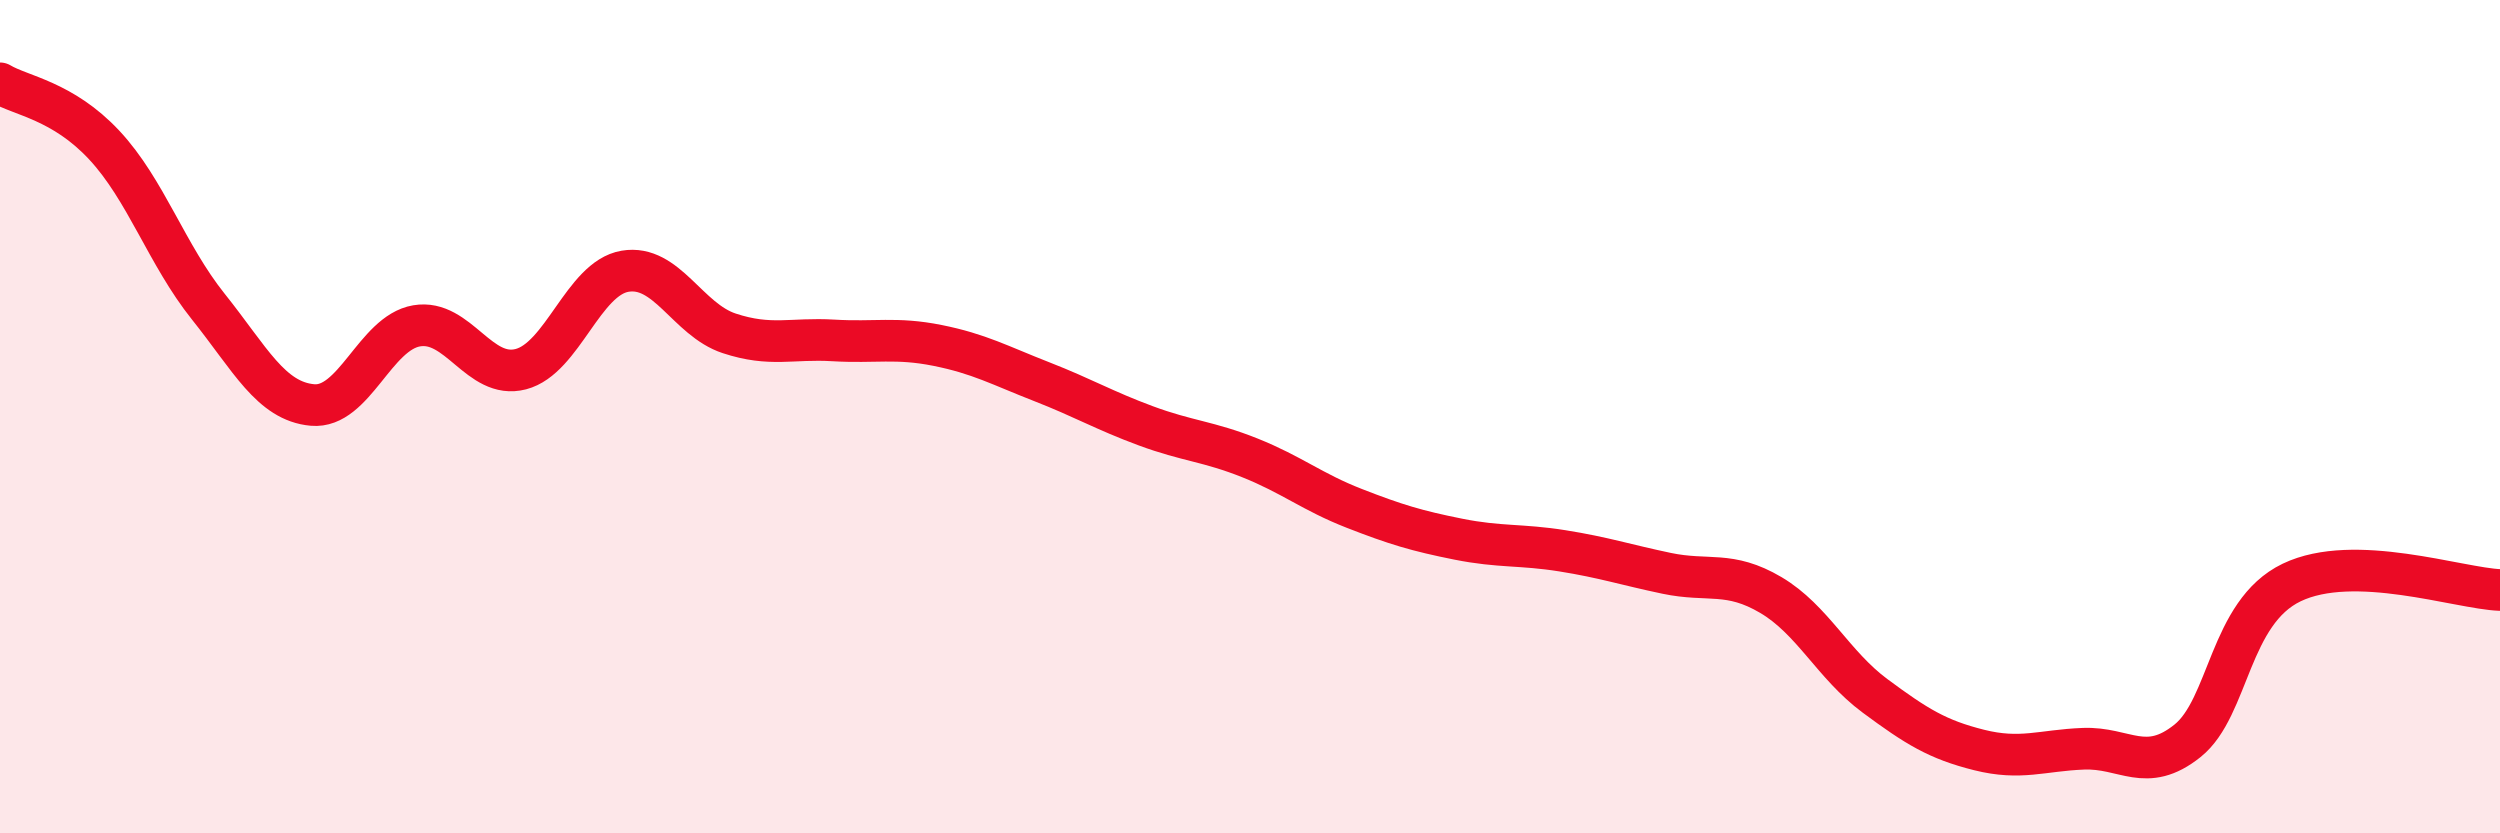 
    <svg width="60" height="20" viewBox="0 0 60 20" xmlns="http://www.w3.org/2000/svg">
      <path
        d="M 0,2 C 0.5,2.3 1.5,2.41 2.5,3.48 C 3.5,4.55 4,6.11 5,7.36 C 6,8.61 6.5,9.63 7.5,9.72 C 8.5,9.81 9,7.99 10,7.82 C 11,7.65 11.5,9.12 12.5,8.86 C 13.5,8.6 14,6.68 15,6.51 C 16,6.34 16.5,7.67 17.5,8 C 18.5,8.33 19,8.11 20,8.17 C 21,8.23 21.5,8.09 22.5,8.29 C 23.5,8.49 24,8.77 25,9.16 C 26,9.55 26.5,9.85 27.5,10.22 C 28.5,10.59 29,10.59 30,10.99 C 31,11.39 31.5,11.81 32.5,12.2 C 33.5,12.59 34,12.74 35,12.94 C 36,13.14 36.5,13.06 37.5,13.22 C 38.5,13.38 39,13.55 40,13.76 C 41,13.97 41.5,13.69 42.5,14.28 C 43.5,14.87 44,15.96 45,16.7 C 46,17.44 46.5,17.75 47.5,18 C 48.5,18.25 49,18.01 50,17.97 C 51,17.93 51.5,18.58 52.5,17.78 C 53.5,16.98 53.5,14.7 55,13.98 C 56.5,13.26 59,14.12 60,14.16L60 20L0 20Z"
        fill="#EB0A25"
        opacity="0.1"
        stroke-linecap="round"
        stroke-linejoin="round"
      />
      <path
        d="M 0,2 C 0.5,2.3 1.5,2.41 2.5,3.48 C 3.5,4.55 4,6.11 5,7.36 C 6,8.61 6.5,9.63 7.5,9.72 C 8.5,9.81 9,7.99 10,7.82 C 11,7.65 11.5,9.12 12.5,8.86 C 13.5,8.6 14,6.68 15,6.51 C 16,6.34 16.5,7.67 17.5,8 C 18.5,8.33 19,8.11 20,8.17 C 21,8.23 21.5,8.09 22.5,8.29 C 23.5,8.49 24,8.77 25,9.16 C 26,9.55 26.5,9.85 27.5,10.22 C 28.5,10.59 29,10.59 30,10.99 C 31,11.39 31.5,11.81 32.5,12.2 C 33.5,12.59 34,12.74 35,12.94 C 36,13.14 36.5,13.06 37.5,13.22 C 38.5,13.38 39,13.55 40,13.76 C 41,13.97 41.5,13.69 42.5,14.28 C 43.5,14.87 44,15.96 45,16.7 C 46,17.44 46.5,17.75 47.5,18 C 48.5,18.25 49,18.01 50,17.97 C 51,17.93 51.5,18.58 52.5,17.78 C 53.5,16.98 53.5,14.7 55,13.98 C 56.5,13.26 59,14.12 60,14.16"
        stroke="#EB0A25"
        stroke-width="1"
        fill="none"
        stroke-linecap="round"
        stroke-linejoin="round"
      />
    </svg>
  